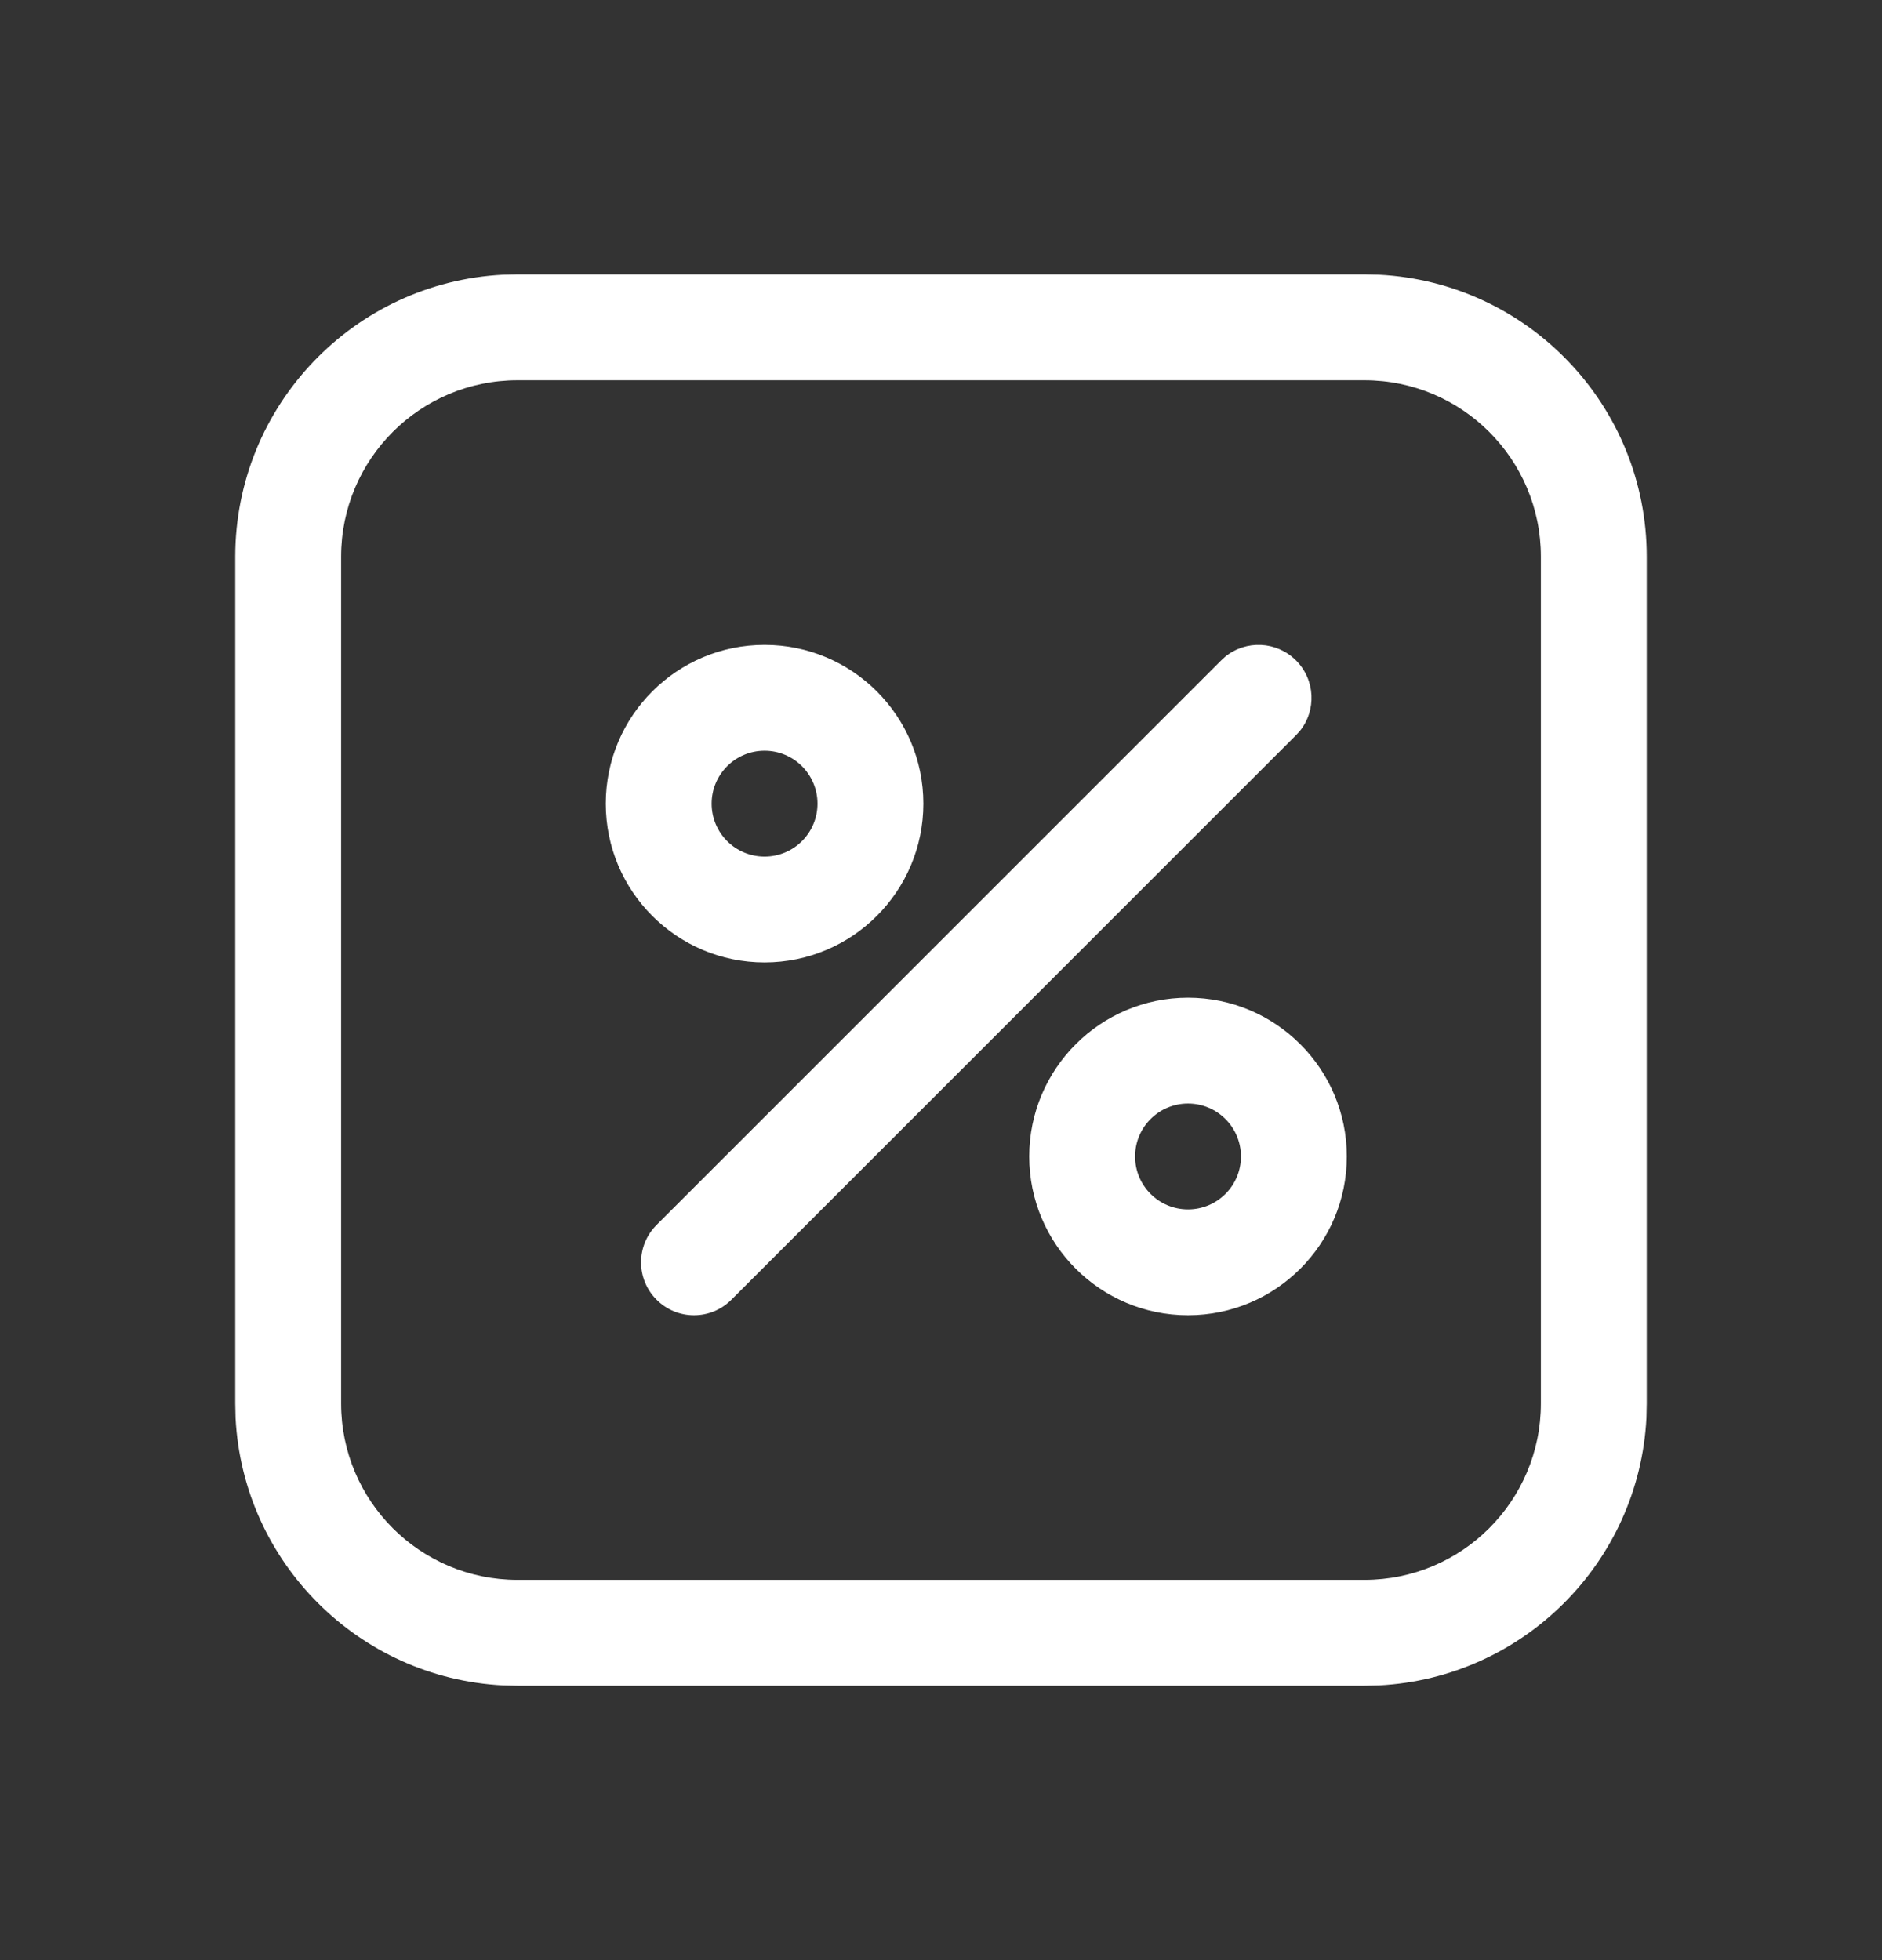 <svg width="24" height="25" viewBox="0 0 24 25" fill="none" xmlns="http://www.w3.org/2000/svg">
<rect x="0" y="0" width="24" height="25" fill="#333333" stroke="none"/>
<path d="M17.585 3.504C19.488 3.601 21 5.174 21 7.1V17.9L20.996 18.085C20.902 19.926 19.426 21.402 17.585 21.496L17.4 21.5H6.6L6.415 21.496C4.574 21.402 3.098 19.926 3.004 18.085L3 17.9V7.1C3 5.174 4.513 3.601 6.415 3.504L6.6 3.5H17.4L17.585 3.504ZM6.6 4.85C5.357 4.85 4.35 5.857 4.35 7.1V17.9C4.35 19.143 5.357 20.15 6.6 20.15H17.4C18.643 20.15 19.65 19.143 19.65 17.9V7.1C19.65 5.857 18.643 4.85 17.4 4.85H6.6ZM15.624 8.376C15.889 8.16 16.28 8.176 16.527 8.423C16.774 8.67 16.79 9.061 16.574 9.326L16.527 9.377L9.327 16.577C9.064 16.841 8.636 16.841 8.373 16.577C8.109 16.314 8.109 15.886 8.373 15.623L15.573 8.423L15.624 8.376ZM15.15 12.725C16.268 12.725 17.175 13.632 17.175 14.75C17.175 15.868 16.268 16.775 15.15 16.775C14.032 16.775 13.125 15.868 13.125 14.75C13.125 13.632 14.032 12.725 15.15 12.725ZM15.15 14.075C14.777 14.075 14.475 14.377 14.475 14.75C14.475 15.123 14.777 15.425 15.15 15.425C15.523 15.425 15.825 15.123 15.825 14.75C15.825 14.377 15.523 14.075 15.15 14.075ZM9.75 8.225C10.868 8.225 11.775 9.132 11.775 10.25C11.775 11.368 10.868 12.275 9.75 12.275C8.632 12.275 7.725 11.368 7.725 10.25C7.725 9.132 8.632 8.225 9.75 8.225ZM9.75 9.575C9.377 9.575 9.075 9.877 9.075 10.25C9.075 10.623 9.377 10.925 9.75 10.925C10.123 10.925 10.425 10.623 10.425 10.25C10.425 9.877 10.123 9.575 9.75 9.575Z" fill="white"/>
</svg>
